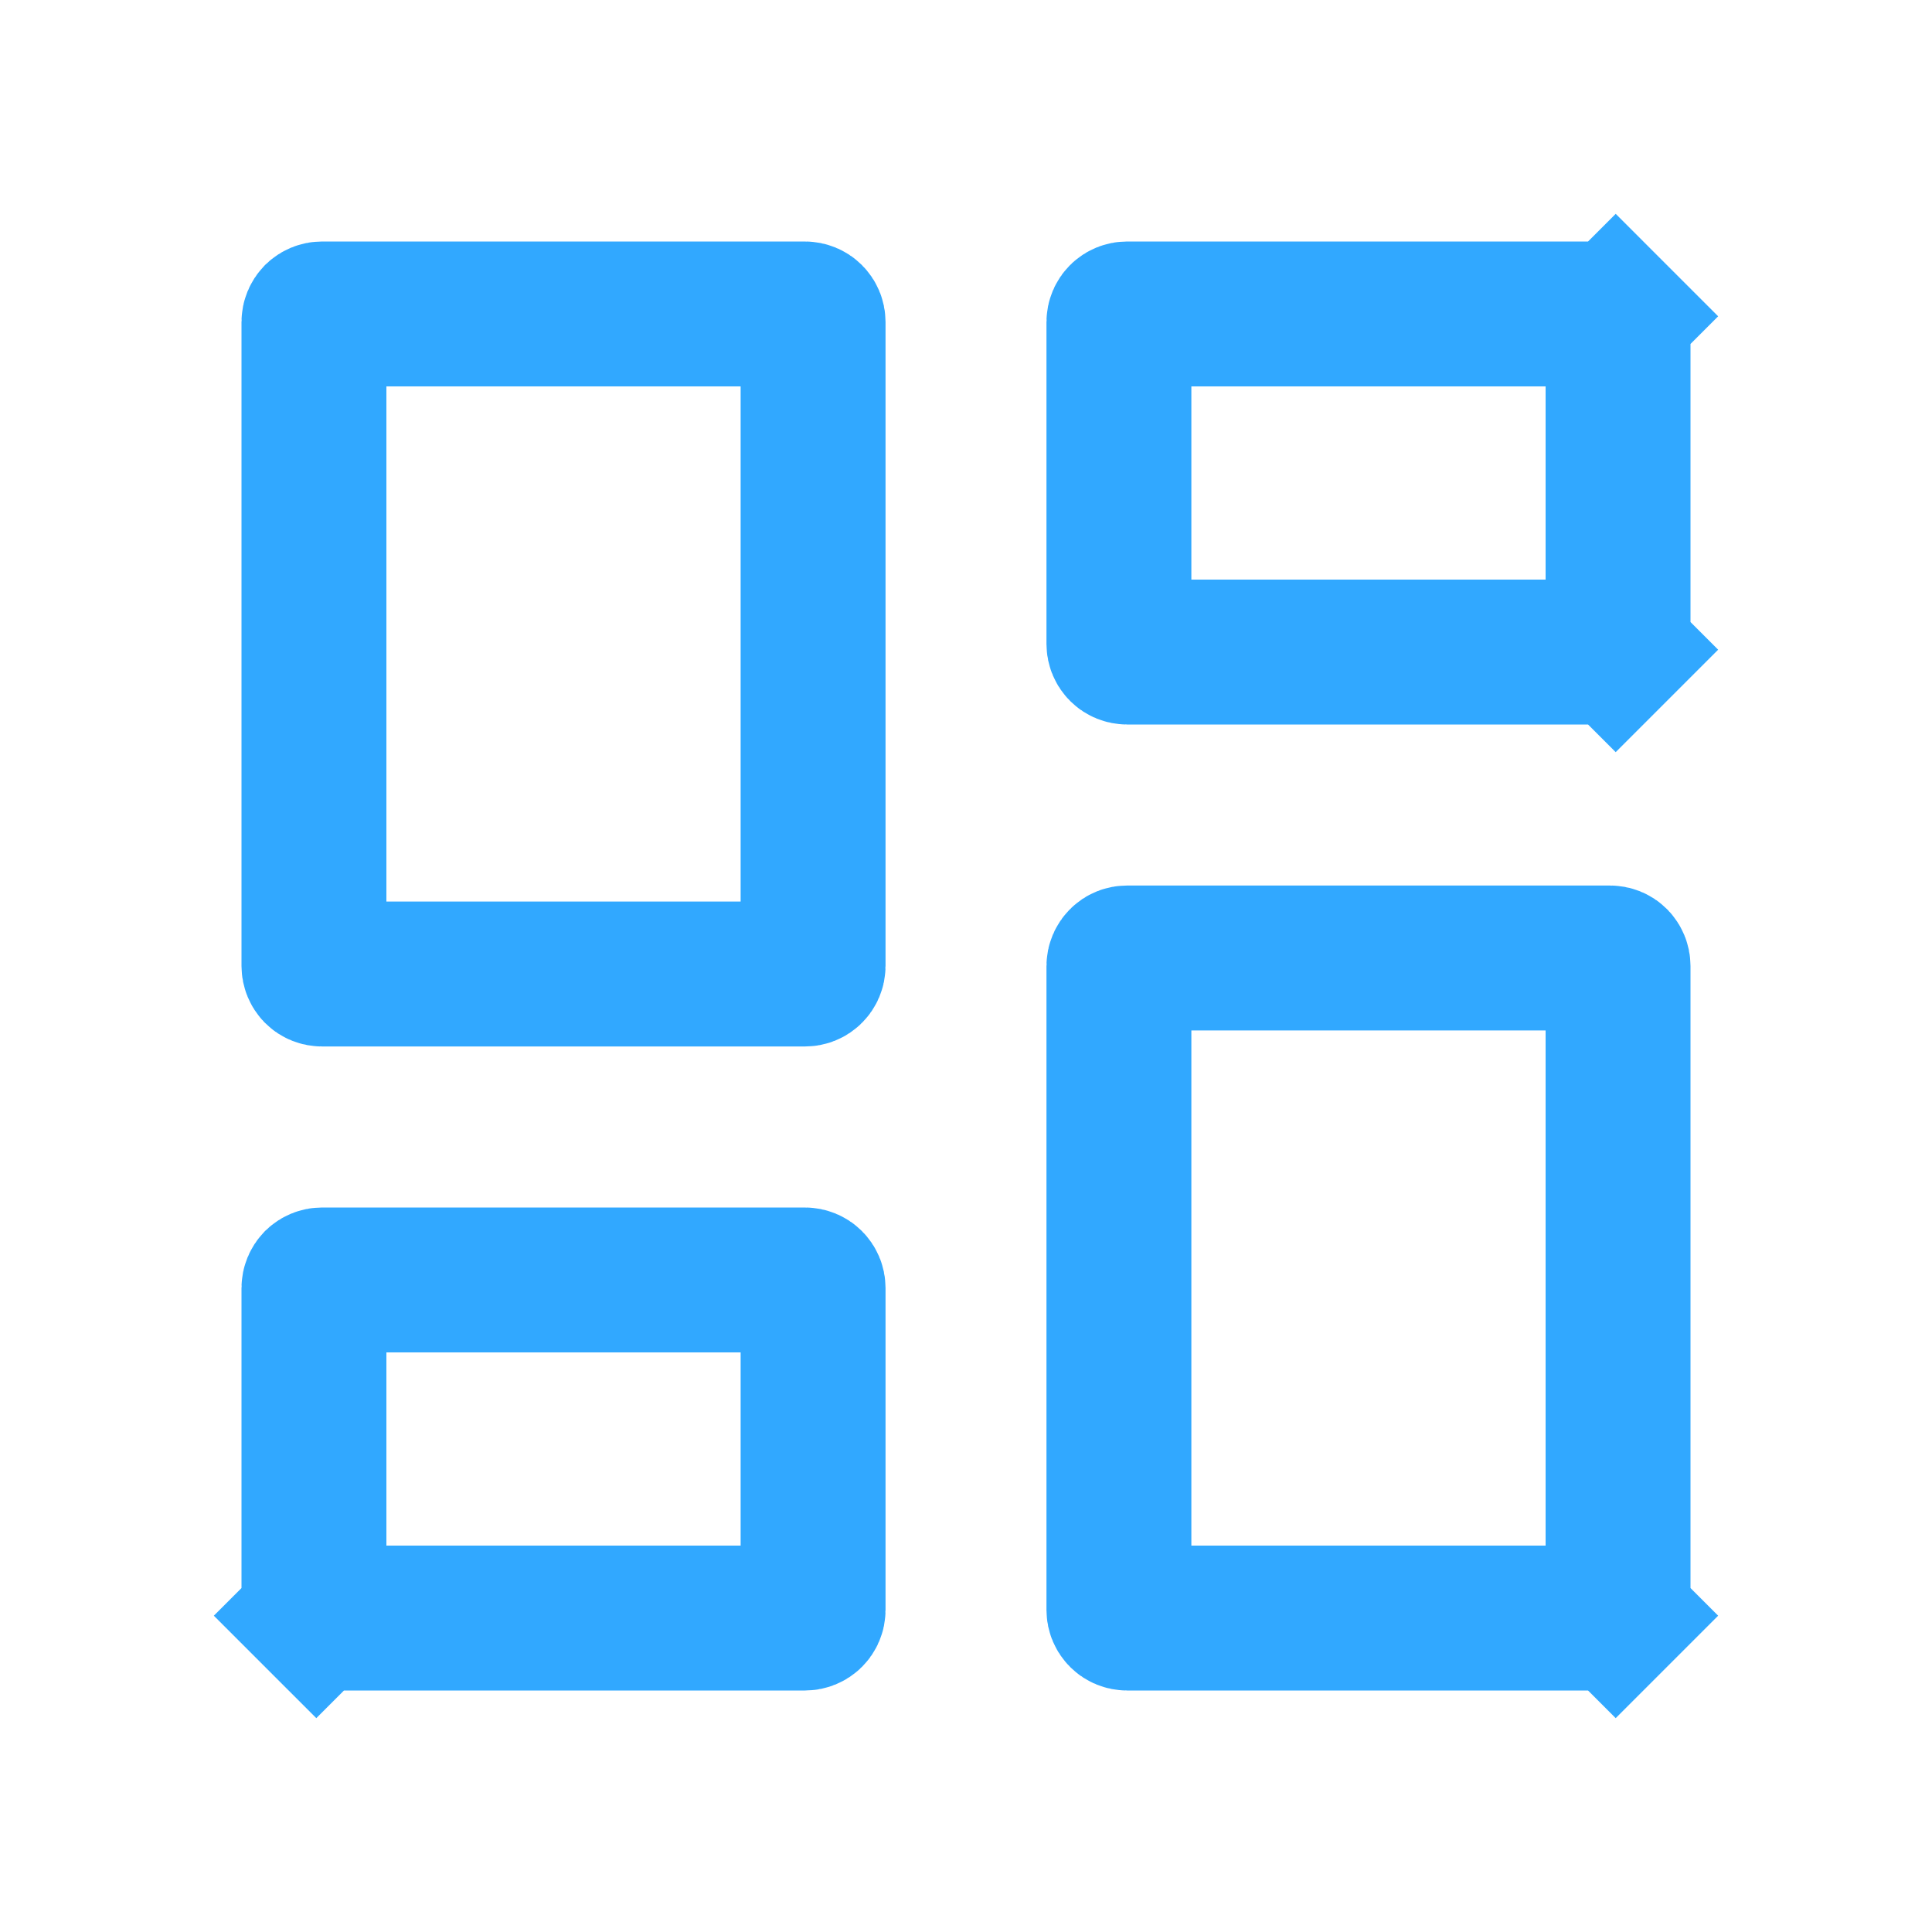 <svg width="20" height="20" viewBox="0 0 20 20" fill="none" xmlns="http://www.w3.org/2000/svg">
<g id="dashboard">
<path id="icon" d="M3.274 10.059C3.259 10.043 3.25 10.022 3.25 10V3.333C3.25 3.311 3.259 3.29 3.274 3.274C3.29 3.259 3.311 3.25 3.333 3.25H8.333C8.355 3.25 8.377 3.259 8.392 3.274C8.408 3.29 8.417 3.311 8.417 3.333V10C8.417 10.022 8.408 10.043 8.392 10.059C8.377 10.075 8.355 10.083 8.333 10.083H3.333C3.311 10.083 3.29 10.075 3.274 10.059ZM3.274 16.726C3.259 16.71 3.25 16.689 3.25 16.667V13.333C3.25 13.311 3.259 13.29 3.274 13.274C3.29 13.259 3.311 13.25 3.333 13.25H8.333C8.355 13.25 8.377 13.259 8.392 13.274C8.408 13.29 8.417 13.311 8.417 13.333V16.667C8.417 16.689 8.408 16.71 8.392 16.726C8.377 16.741 8.355 16.75 8.333 16.75H3.333C3.311 16.75 3.29 16.741 3.274 16.726L2.744 17.256L3.274 16.726ZM11.608 16.726C11.592 16.71 11.583 16.689 11.583 16.667V10C11.583 9.978 11.592 9.957 11.608 9.941C11.623 9.925 11.645 9.917 11.667 9.917H16.667C16.689 9.917 16.71 9.925 16.726 9.941C16.741 9.957 16.75 9.978 16.75 10V16.667C16.75 16.689 16.741 16.71 16.726 16.726L17.256 17.256L16.726 16.726C16.71 16.741 16.689 16.75 16.667 16.75H11.667C11.645 16.75 11.623 16.741 11.608 16.726ZM11.608 3.274C11.623 3.259 11.645 3.25 11.667 3.25H16.667C16.689 3.25 16.71 3.259 16.726 3.274L17.256 2.744L16.726 3.274C16.741 3.29 16.75 3.311 16.75 3.333V6.667C16.75 6.689 16.741 6.71 16.726 6.726L17.256 7.256L16.726 6.726C16.71 6.741 16.689 6.75 16.667 6.75H11.667C11.645 6.75 11.623 6.741 11.608 6.726C11.592 6.71 11.583 6.689 11.583 6.667V3.333C11.583 3.311 11.592 3.29 11.608 3.274Z" stroke="#31A8FF" stroke-width="1.5"/>
</g>
</svg>
